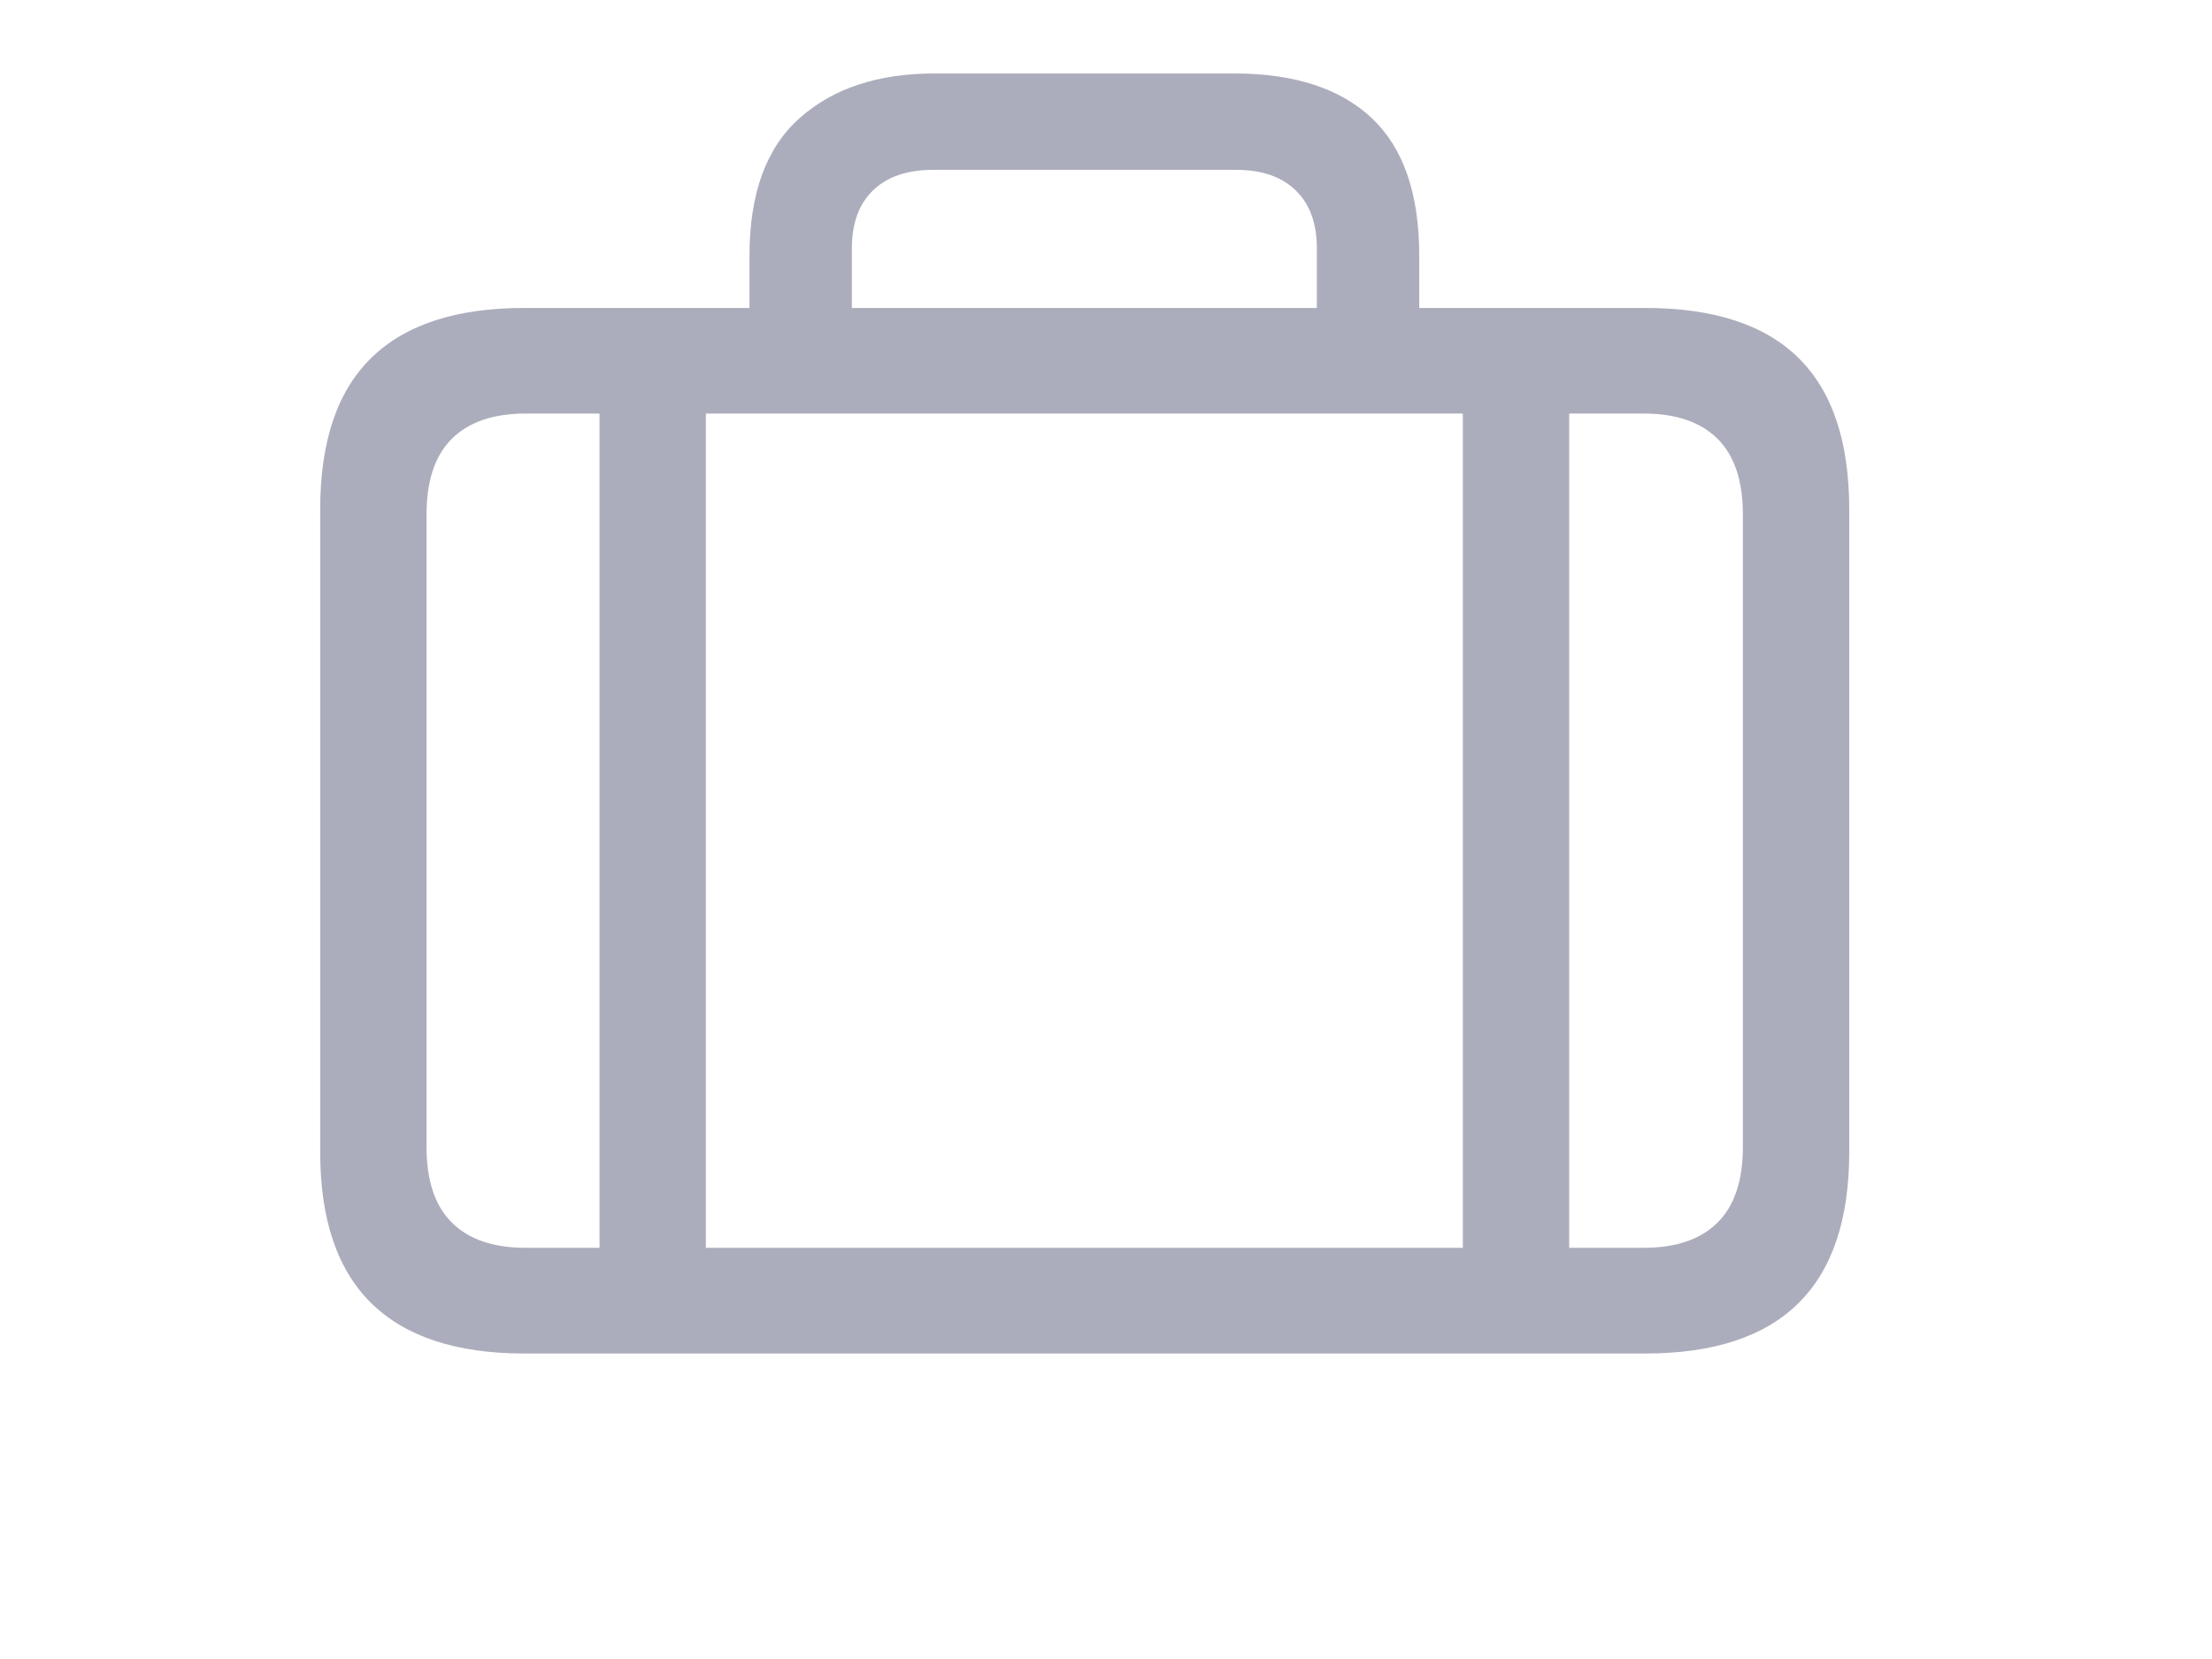 <svg width="28" height="21" viewBox="0 0 28 21" fill="none" xmlns="http://www.w3.org/2000/svg">
<path d="M7.589 4.575V16.43H8.935V4.575H7.589ZM18.517 4.575V16.43H19.863V4.575H18.517ZM6.636 17.133H20.824C21.688 17.133 22.335 16.921 22.764 16.497C23.193 16.074 23.408 15.435 23.408 14.583V6.448C23.408 5.589 23.193 4.95 22.764 4.529C22.335 4.108 21.688 3.898 20.824 3.898H6.636C5.778 3.898 5.133 4.108 4.701 4.529C4.269 4.95 4.053 5.589 4.053 6.448V14.583C4.053 15.435 4.269 16.074 4.701 16.497C5.133 16.921 5.778 17.133 6.636 17.133ZM6.653 15.795C6.246 15.795 5.935 15.689 5.721 15.477C5.506 15.265 5.399 14.945 5.399 14.516V6.515C5.399 6.085 5.506 5.765 5.721 5.553C5.935 5.341 6.246 5.235 6.653 5.235H20.808C21.214 5.235 21.525 5.341 21.74 5.553C21.954 5.765 22.062 6.085 22.062 6.515V14.516C22.062 14.945 21.954 15.265 21.74 15.477C21.525 15.689 21.214 15.795 20.808 15.795H6.653ZM9.487 4.625H10.783V3.145C10.783 2.828 10.872 2.582 11.051 2.41C11.229 2.237 11.483 2.15 11.811 2.15H15.649C15.972 2.15 16.223 2.237 16.401 2.41C16.58 2.582 16.669 2.828 16.669 3.145V4.608H17.965V3.237C17.965 2.451 17.764 1.87 17.363 1.494C16.962 1.118 16.382 0.93 15.624 0.93H11.828C11.115 0.93 10.546 1.118 10.123 1.494C9.699 1.87 9.487 2.451 9.487 3.237V4.625Z" fill="#ACADBC"/>
</svg>
